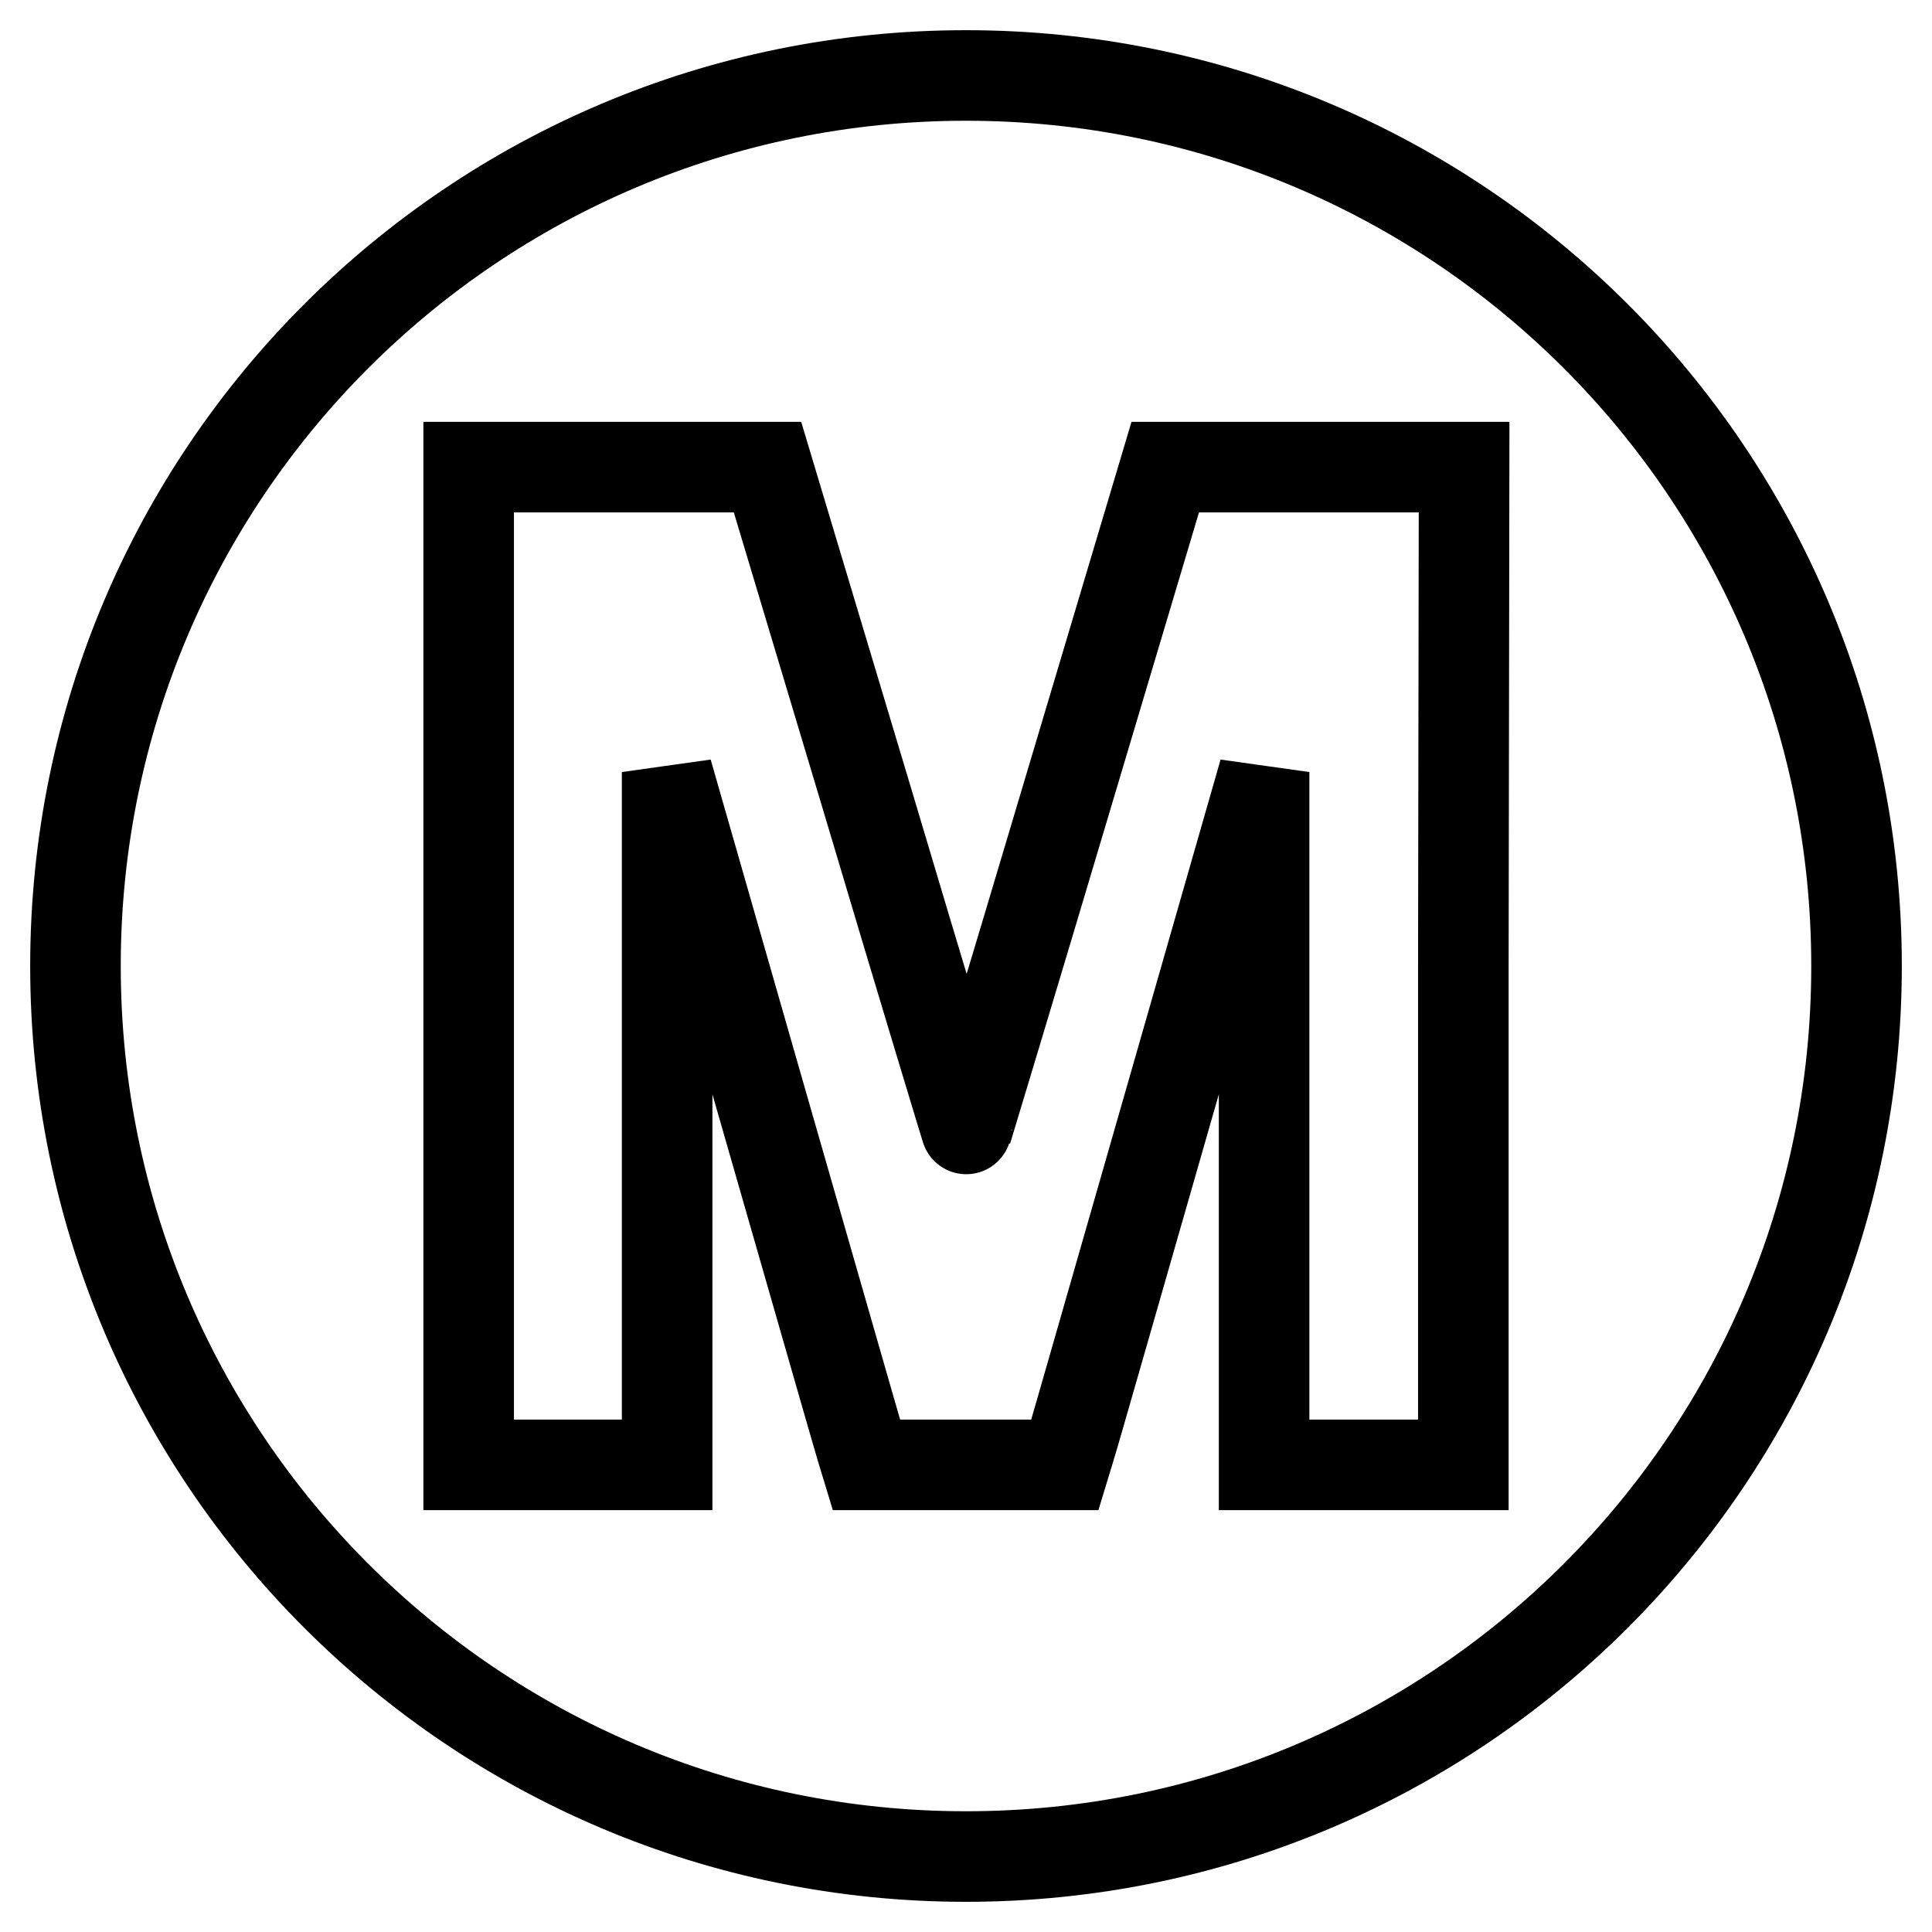 <?xml version="1.0" encoding="utf-8"?>
<!-- Svg Vector Icons : http://www.onlinewebfonts.com/icon -->
<!DOCTYPE svg PUBLIC "-//W3C//DTD SVG 1.1//EN" "http://www.w3.org/Graphics/SVG/1.1/DTD/svg11.dtd">
<svg version="1.1" xmlns="http://www.w3.org/2000/svg" xmlns:xlink="http://www.w3.org/1999/xlink" x="0px" y="0px" viewBox="0 0 256 256" enable-background="new 0 0 256 256" xml:space="preserve">
<g> <path stroke-width="12" fill-opacity="0" stroke="#000000"  d="M128,10C62.8,10,10,62.8,10,128c0,65.2,52.8,118,118,118c65.2,0,118-52.8,118-118C246,62.8,193.2,10,128,10 z M193.9,128v66.1h-13.2h-13.2l0-45.9l0-45.9L155,145.9c-6.9,24-12.8,44.7-13.2,45.9l-0.7,2.3H128h-13.2l-0.7-2.3 c-0.4-1.3-6.3-21.9-13.2-45.9l-12.5-43.6l0,45.9l0,45.9H75.3H62.1V128V61.9h19.8l19.8,0l13.2,44c7.2,24.2,13.2,44,13.2,43.9 c0,0,6-19.8,13.2-44l13.1-43.9l19.8,0h19.8L193.9,128L193.9,128z"/></g>
</svg>
